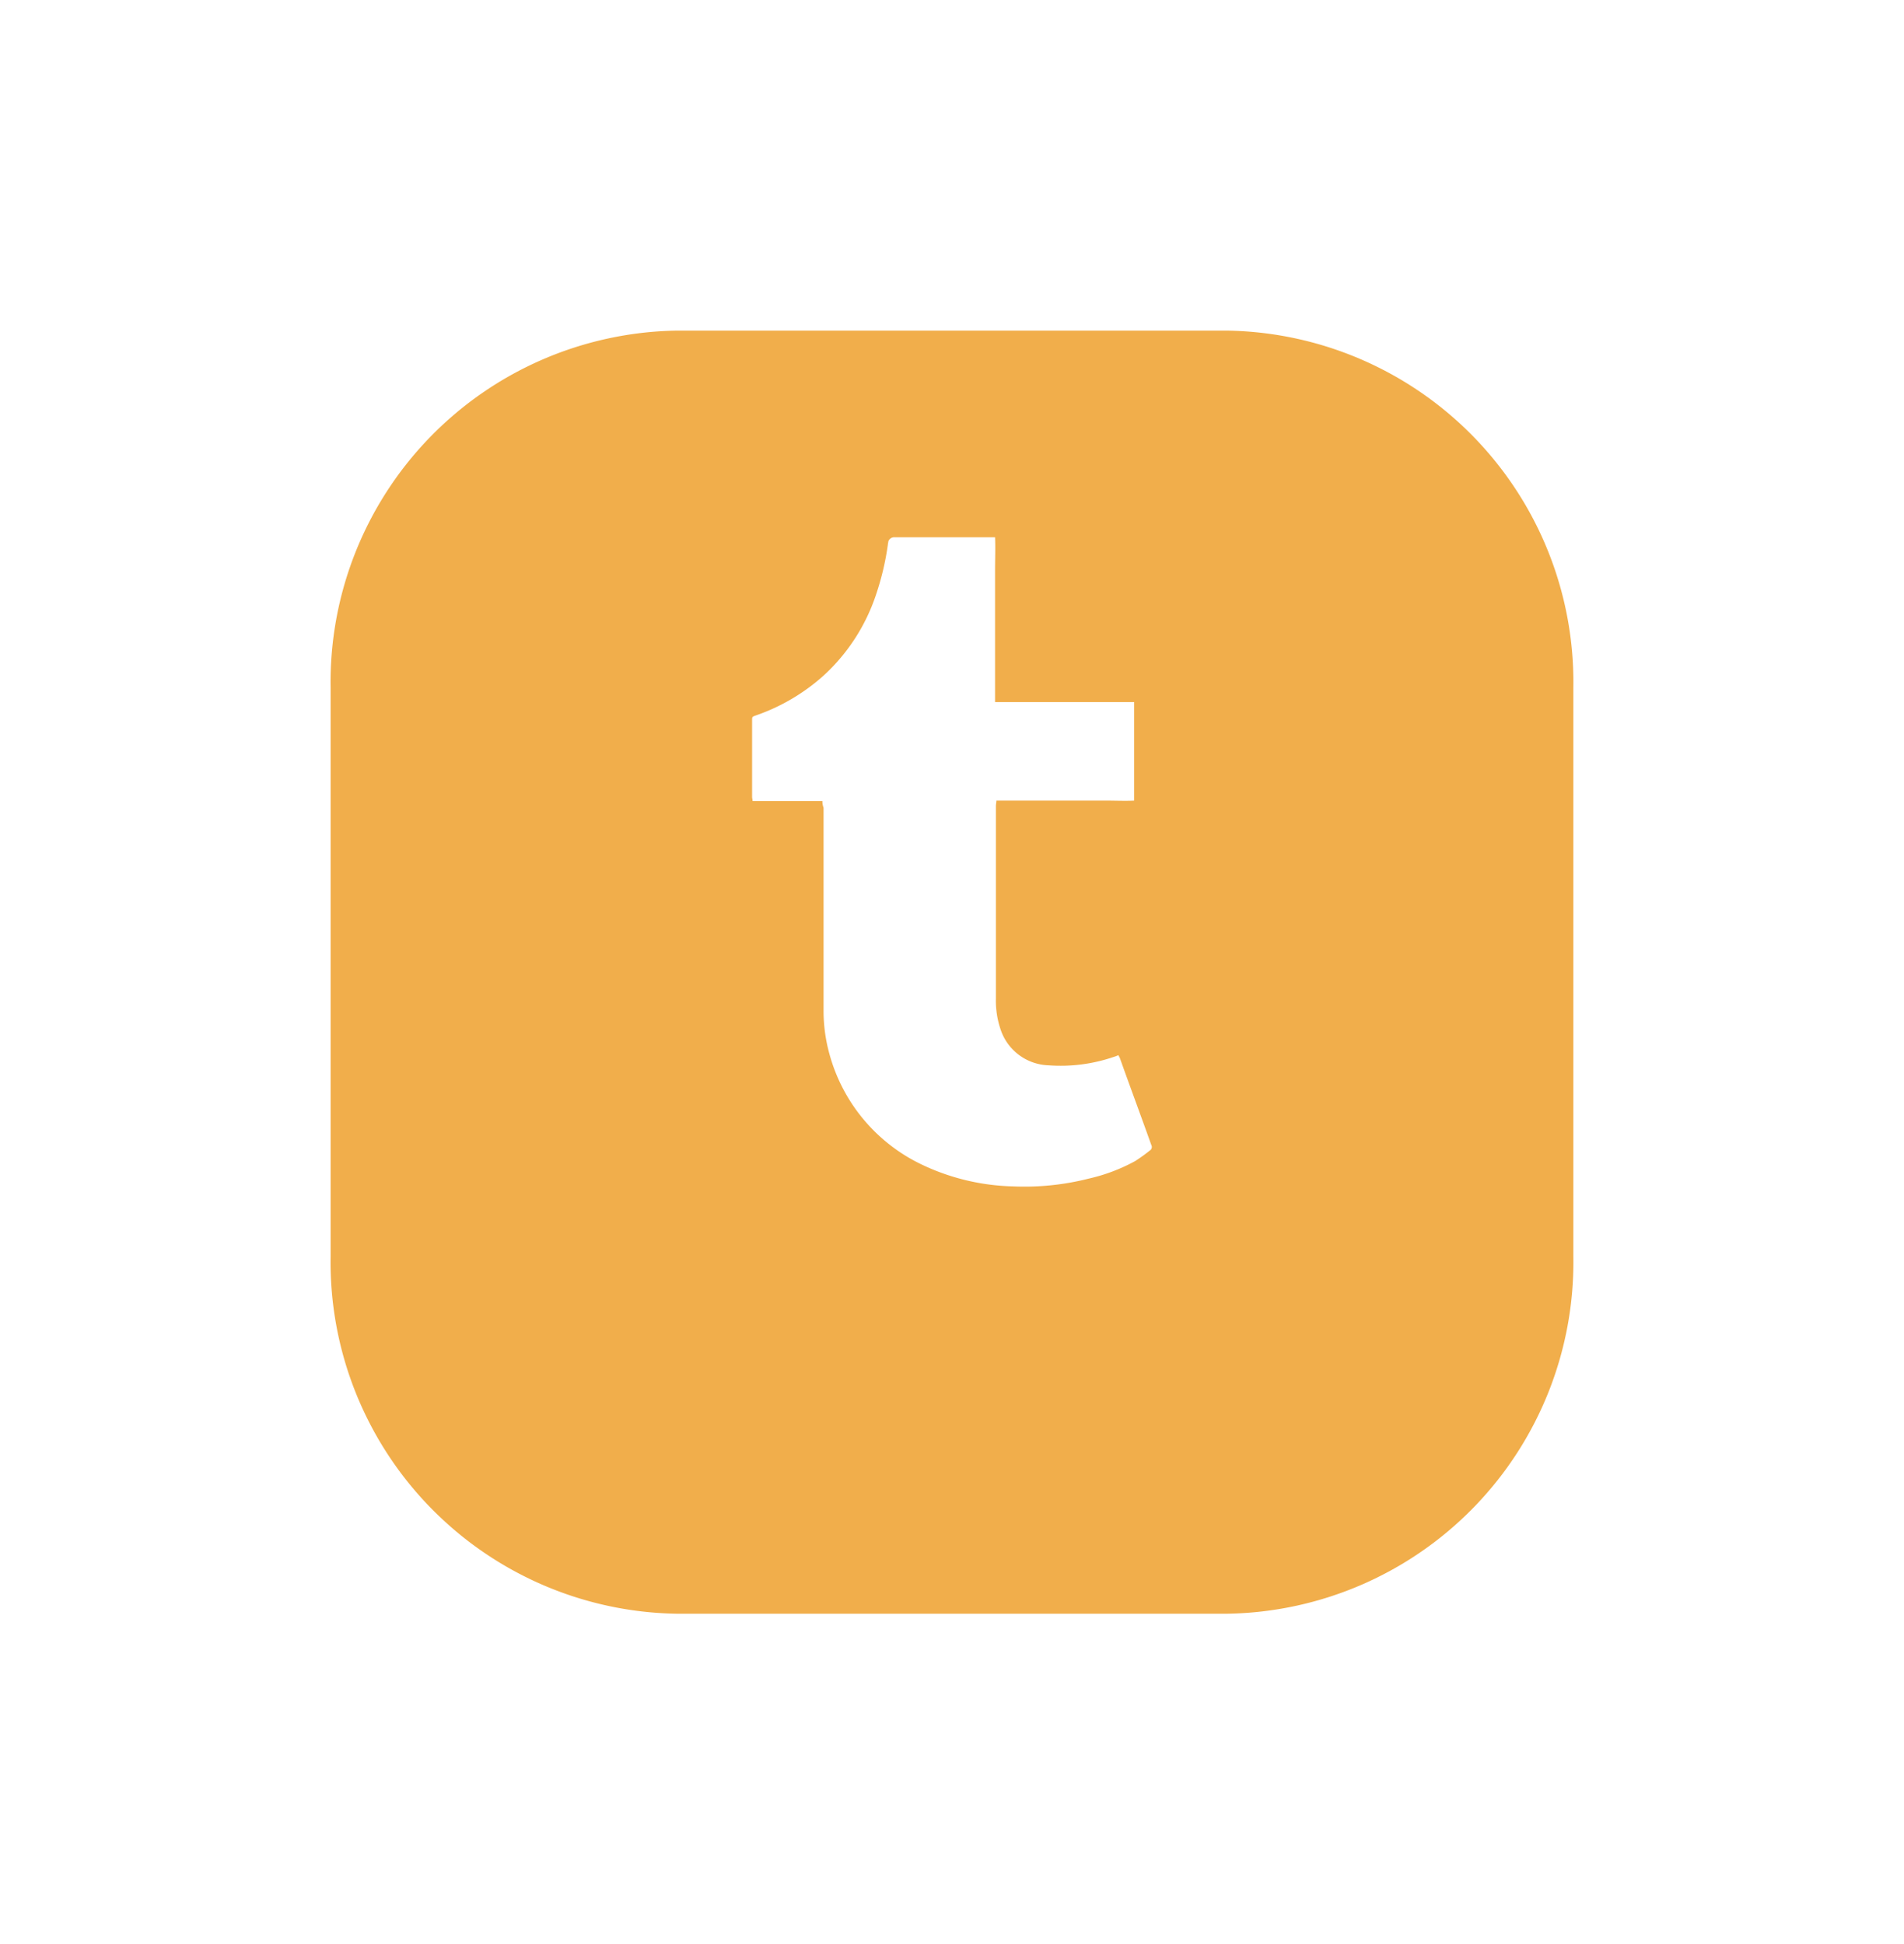 <svg xmlns="http://www.w3.org/2000/svg" xmlns:xlink="http://www.w3.org/1999/xlink" width="51.826" height="52.931" viewBox="0 0 51.826 52.931"><defs><filter id="a" x="0" y="0" width="51.826" height="52.931" filterUnits="userSpaceOnUse"><feOffset dy="3" input="SourceAlpha"/><feGaussianBlur stdDeviation="3" result="b"/><feFlood flood-opacity="0.161"/><feComposite operator="in" in2="b"/><feComposite in="SourceGraphic"/></filter></defs><g transform="translate(9 6)"><g transform="matrix(1, 0, 0, 1, -9, -6)" filter="url(#a)"><path d="M4704.746,230.935v15.484a9.574,9.574,0,0,1-9.417,9.724h-14.995a9.574,9.574,0,0,1-9.415-9.724V230.935a9.574,9.574,0,0,1,9.415-9.724h14.995a9.574,9.574,0,0,1,9.417,9.724" transform="translate(-4661.92 -215.21)" fill="#f1ae4b"/></g><g transform="translate(11.471 8.623)"><path d="M207.214,788.585h-1.9c0-.038-.013-.075-.013-.113v-2.081c0-.1,0-.1.107-.138a5.4,5.4,0,0,0,1.847-1.091,5.213,5.213,0,0,0,1.406-2.157,7.4,7.4,0,0,0,.335-1.4c0-.025.013-.063.013-.088a.171.171,0,0,1,.147-.113h2.758c.013.3,0,.6,0,.9v3.586H215.7v2.683c-.254.012-.5,0-.75,0h-3c0,.05-.013.1-.013.151v5.241a2.413,2.413,0,0,0,.12.815,1.425,1.425,0,0,0,1.312,1,4.458,4.458,0,0,0,1.767-.226.938.938,0,0,0,.134-.05l.04.075c.281.79.576,1.58.857,2.37a.112.112,0,0,1-.04.15,4.546,4.546,0,0,1-.4.288,4.87,4.87,0,0,1-1.258.476,7.114,7.114,0,0,1-2.062.213,6.1,6.1,0,0,1-2.5-.6,4.7,4.7,0,0,1-2.5-3,4.395,4.395,0,0,1-.161-1.179v-5.53A.489.489,0,0,1,207.214,788.585Z" transform="translate(-205.3 -781.4)" fill="#fff"/></g></g></svg>